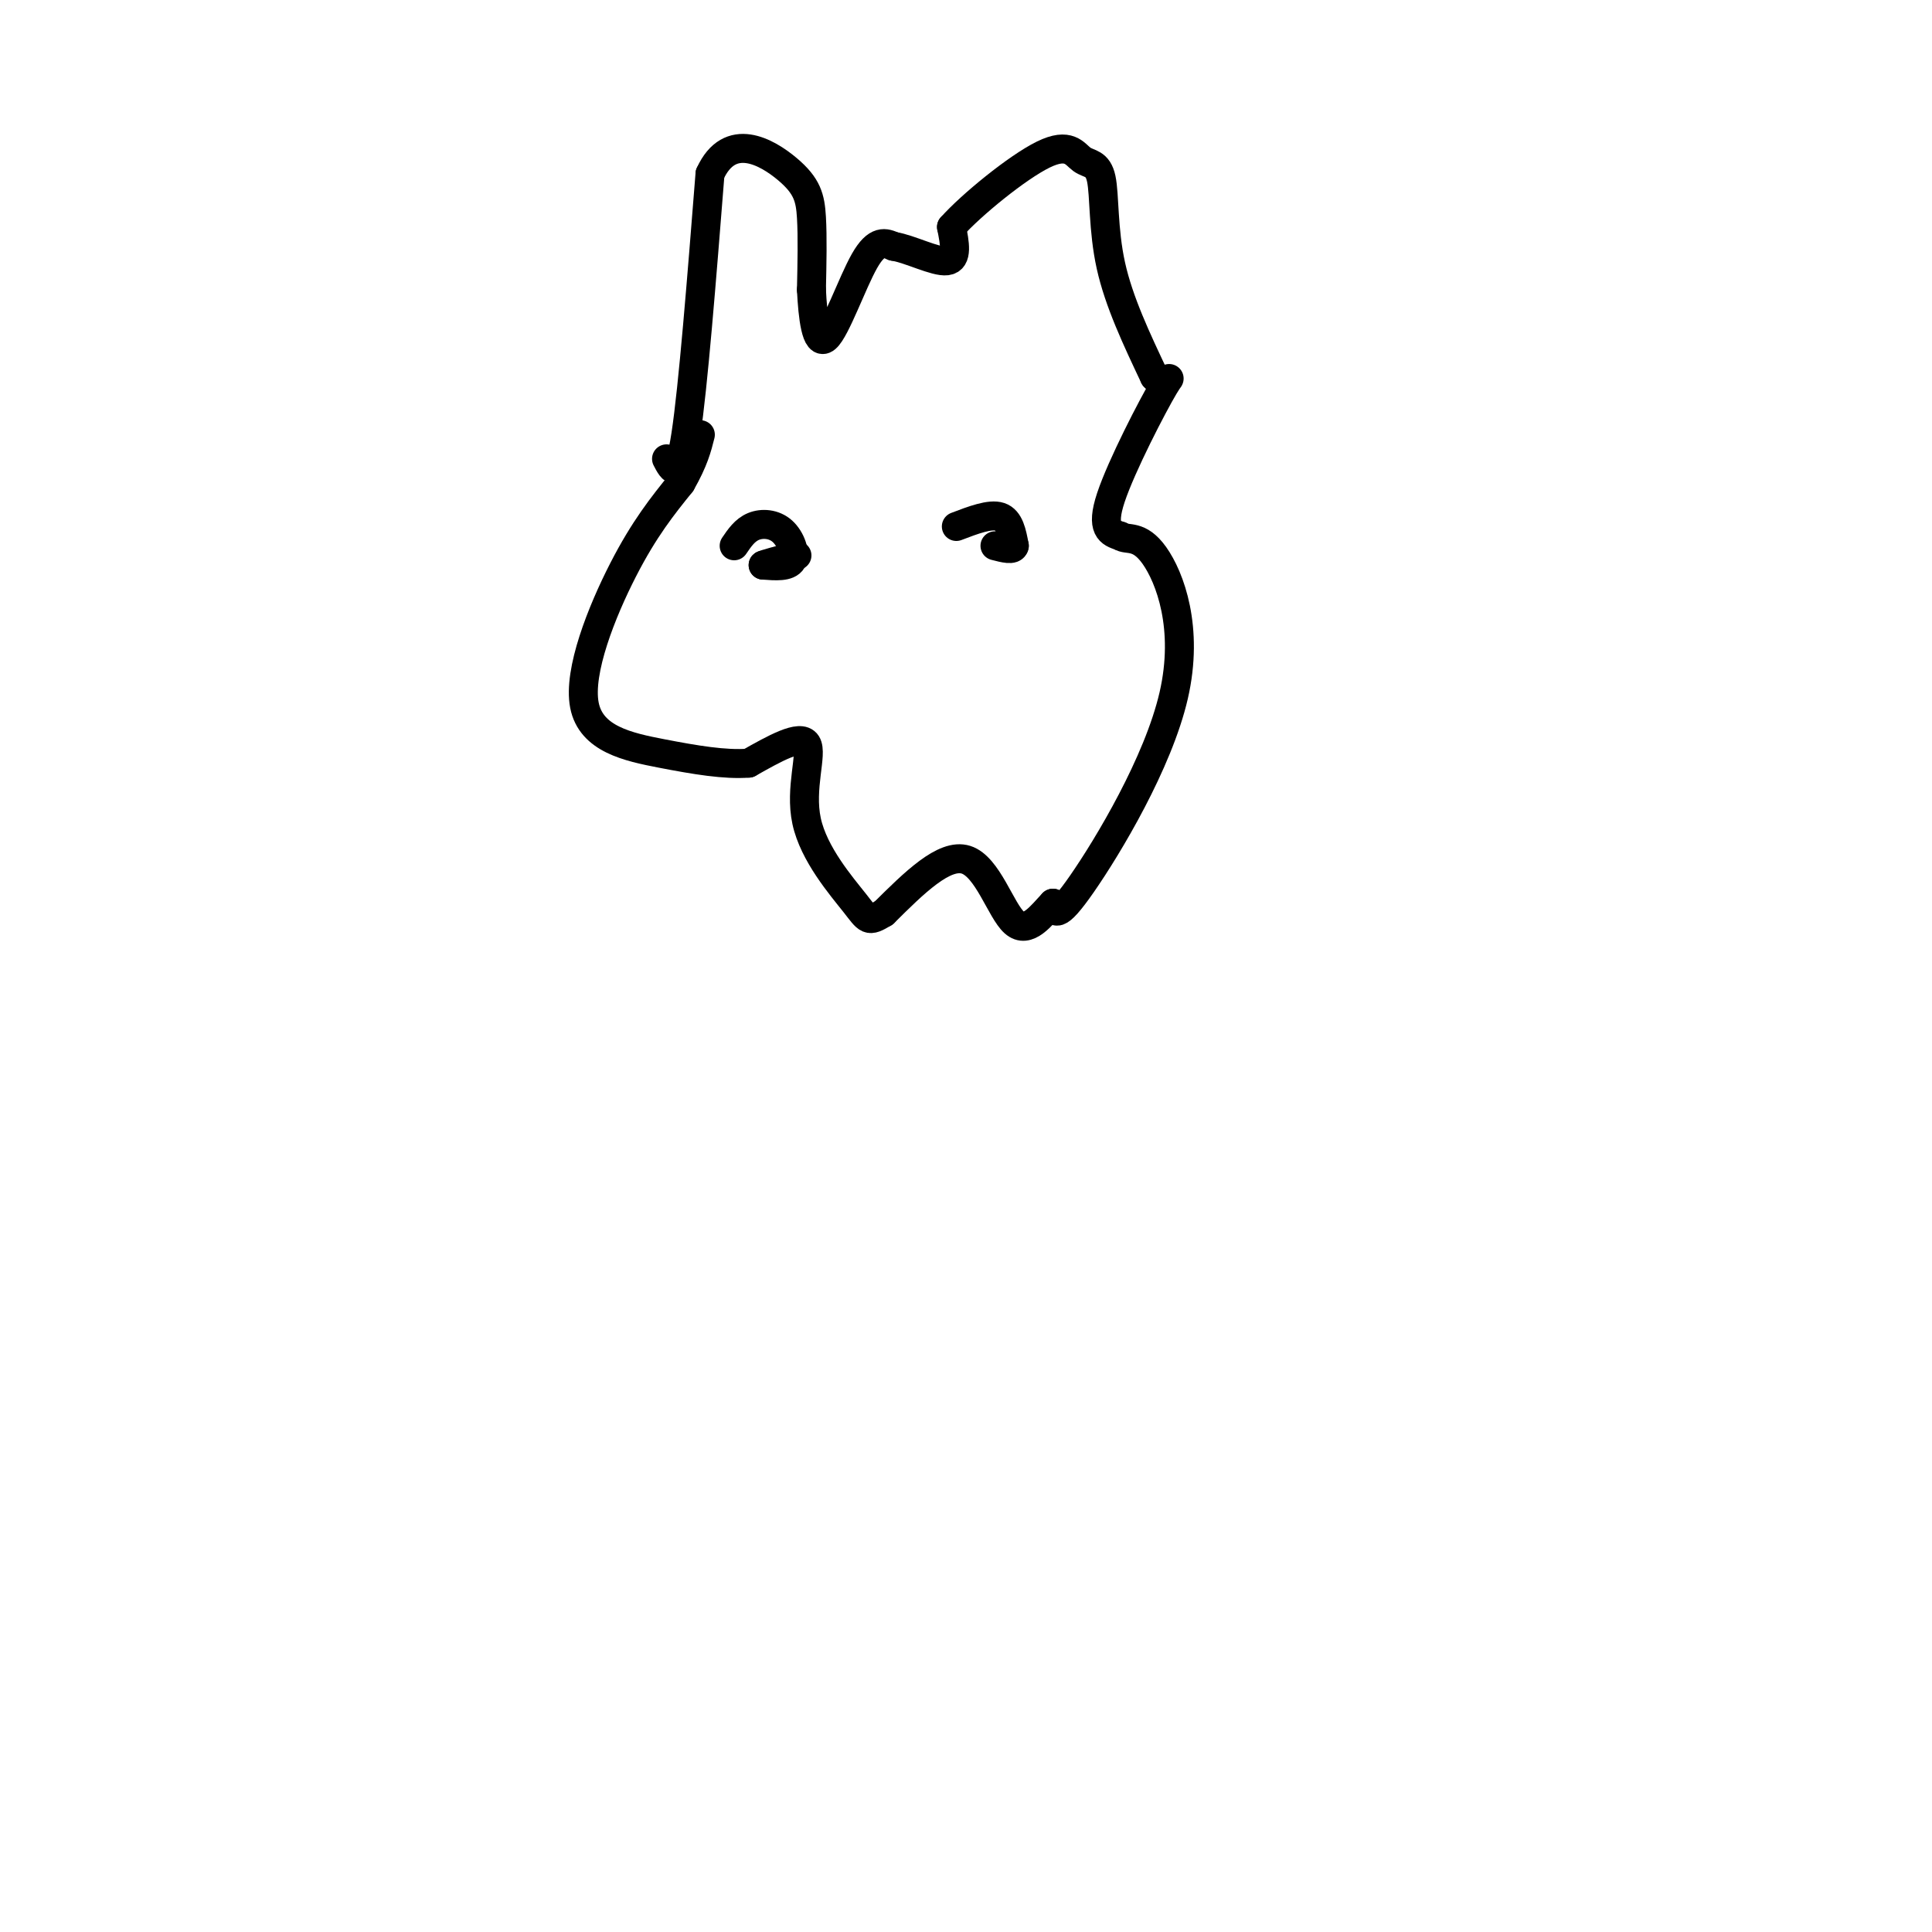 <svg viewBox='0 0 400 400' version='1.1' xmlns='http://www.w3.org/2000/svg' xmlns:xlink='http://www.w3.org/1999/xlink'><g fill='none' stroke='#000000' stroke-width='6' stroke-linecap='round' stroke-linejoin='round'><path d='M138,95c1.250,2.417 2.500,4.833 4,-5c1.500,-9.833 3.250,-31.917 5,-54'/><path d='M147,36c4.095,-9.000 11.833,-4.500 16,-1c4.167,3.500 4.762,6.000 5,10c0.238,4.000 0.119,9.500 0,15'/><path d='M168,60c0.274,5.500 0.958,11.750 3,10c2.042,-1.750 5.440,-11.500 8,-16c2.560,-4.500 4.280,-3.750 6,-3'/><path d='M185,51c3.333,0.511 8.667,3.289 11,3c2.333,-0.289 1.667,-3.644 1,-7'/><path d='M197,47c4.037,-4.533 13.629,-12.367 19,-15c5.371,-2.633 6.522,-0.067 8,1c1.478,1.067 3.282,0.633 4,4c0.718,3.367 0.348,10.533 2,18c1.652,7.467 5.326,15.233 9,23'/><path d='M239,78c2.524,2.738 4.333,-1.917 2,2c-2.333,3.917 -8.810,16.405 -11,23c-2.190,6.595 -0.095,7.298 2,8'/><path d='M232,111c1.368,0.995 3.789,-0.517 7,4c3.211,4.517 7.211,15.062 4,29c-3.211,13.938 -13.632,31.268 -19,39c-5.368,7.732 -5.684,5.866 -6,4'/><path d='M218,187c-2.345,2.429 -5.208,6.500 -8,4c-2.792,-2.500 -5.512,-11.571 -10,-13c-4.488,-1.429 -10.744,4.786 -17,11'/><path d='M183,189c-3.344,2.011 -3.206,1.539 -6,-2c-2.794,-3.539 -8.522,-10.145 -10,-17c-1.478,-6.855 1.292,-13.959 0,-16c-1.292,-2.041 -6.646,0.979 -12,4'/><path d='M155,158c-4.874,0.383 -11.059,-0.660 -18,-2c-6.941,-1.340 -14.638,-2.976 -16,-10c-1.362,-7.024 3.611,-19.435 8,-28c4.389,-8.565 8.195,-13.282 12,-18'/><path d='M141,100c2.667,-4.667 3.333,-7.333 4,-10'/><path d='M152,113c1.107,-1.631 2.214,-3.262 4,-4c1.786,-0.738 4.250,-0.583 6,1c1.750,1.583 2.786,4.595 2,6c-0.786,1.405 -3.393,1.202 -6,1'/><path d='M158,117c0.167,-0.167 3.583,-1.083 7,-2'/><path d='M198,109c3.500,-1.333 7.000,-2.667 9,-2c2.000,0.667 2.500,3.333 3,6'/><path d='M210,113c-0.167,1.000 -2.083,0.500 -4,0'/></g>
</svg>